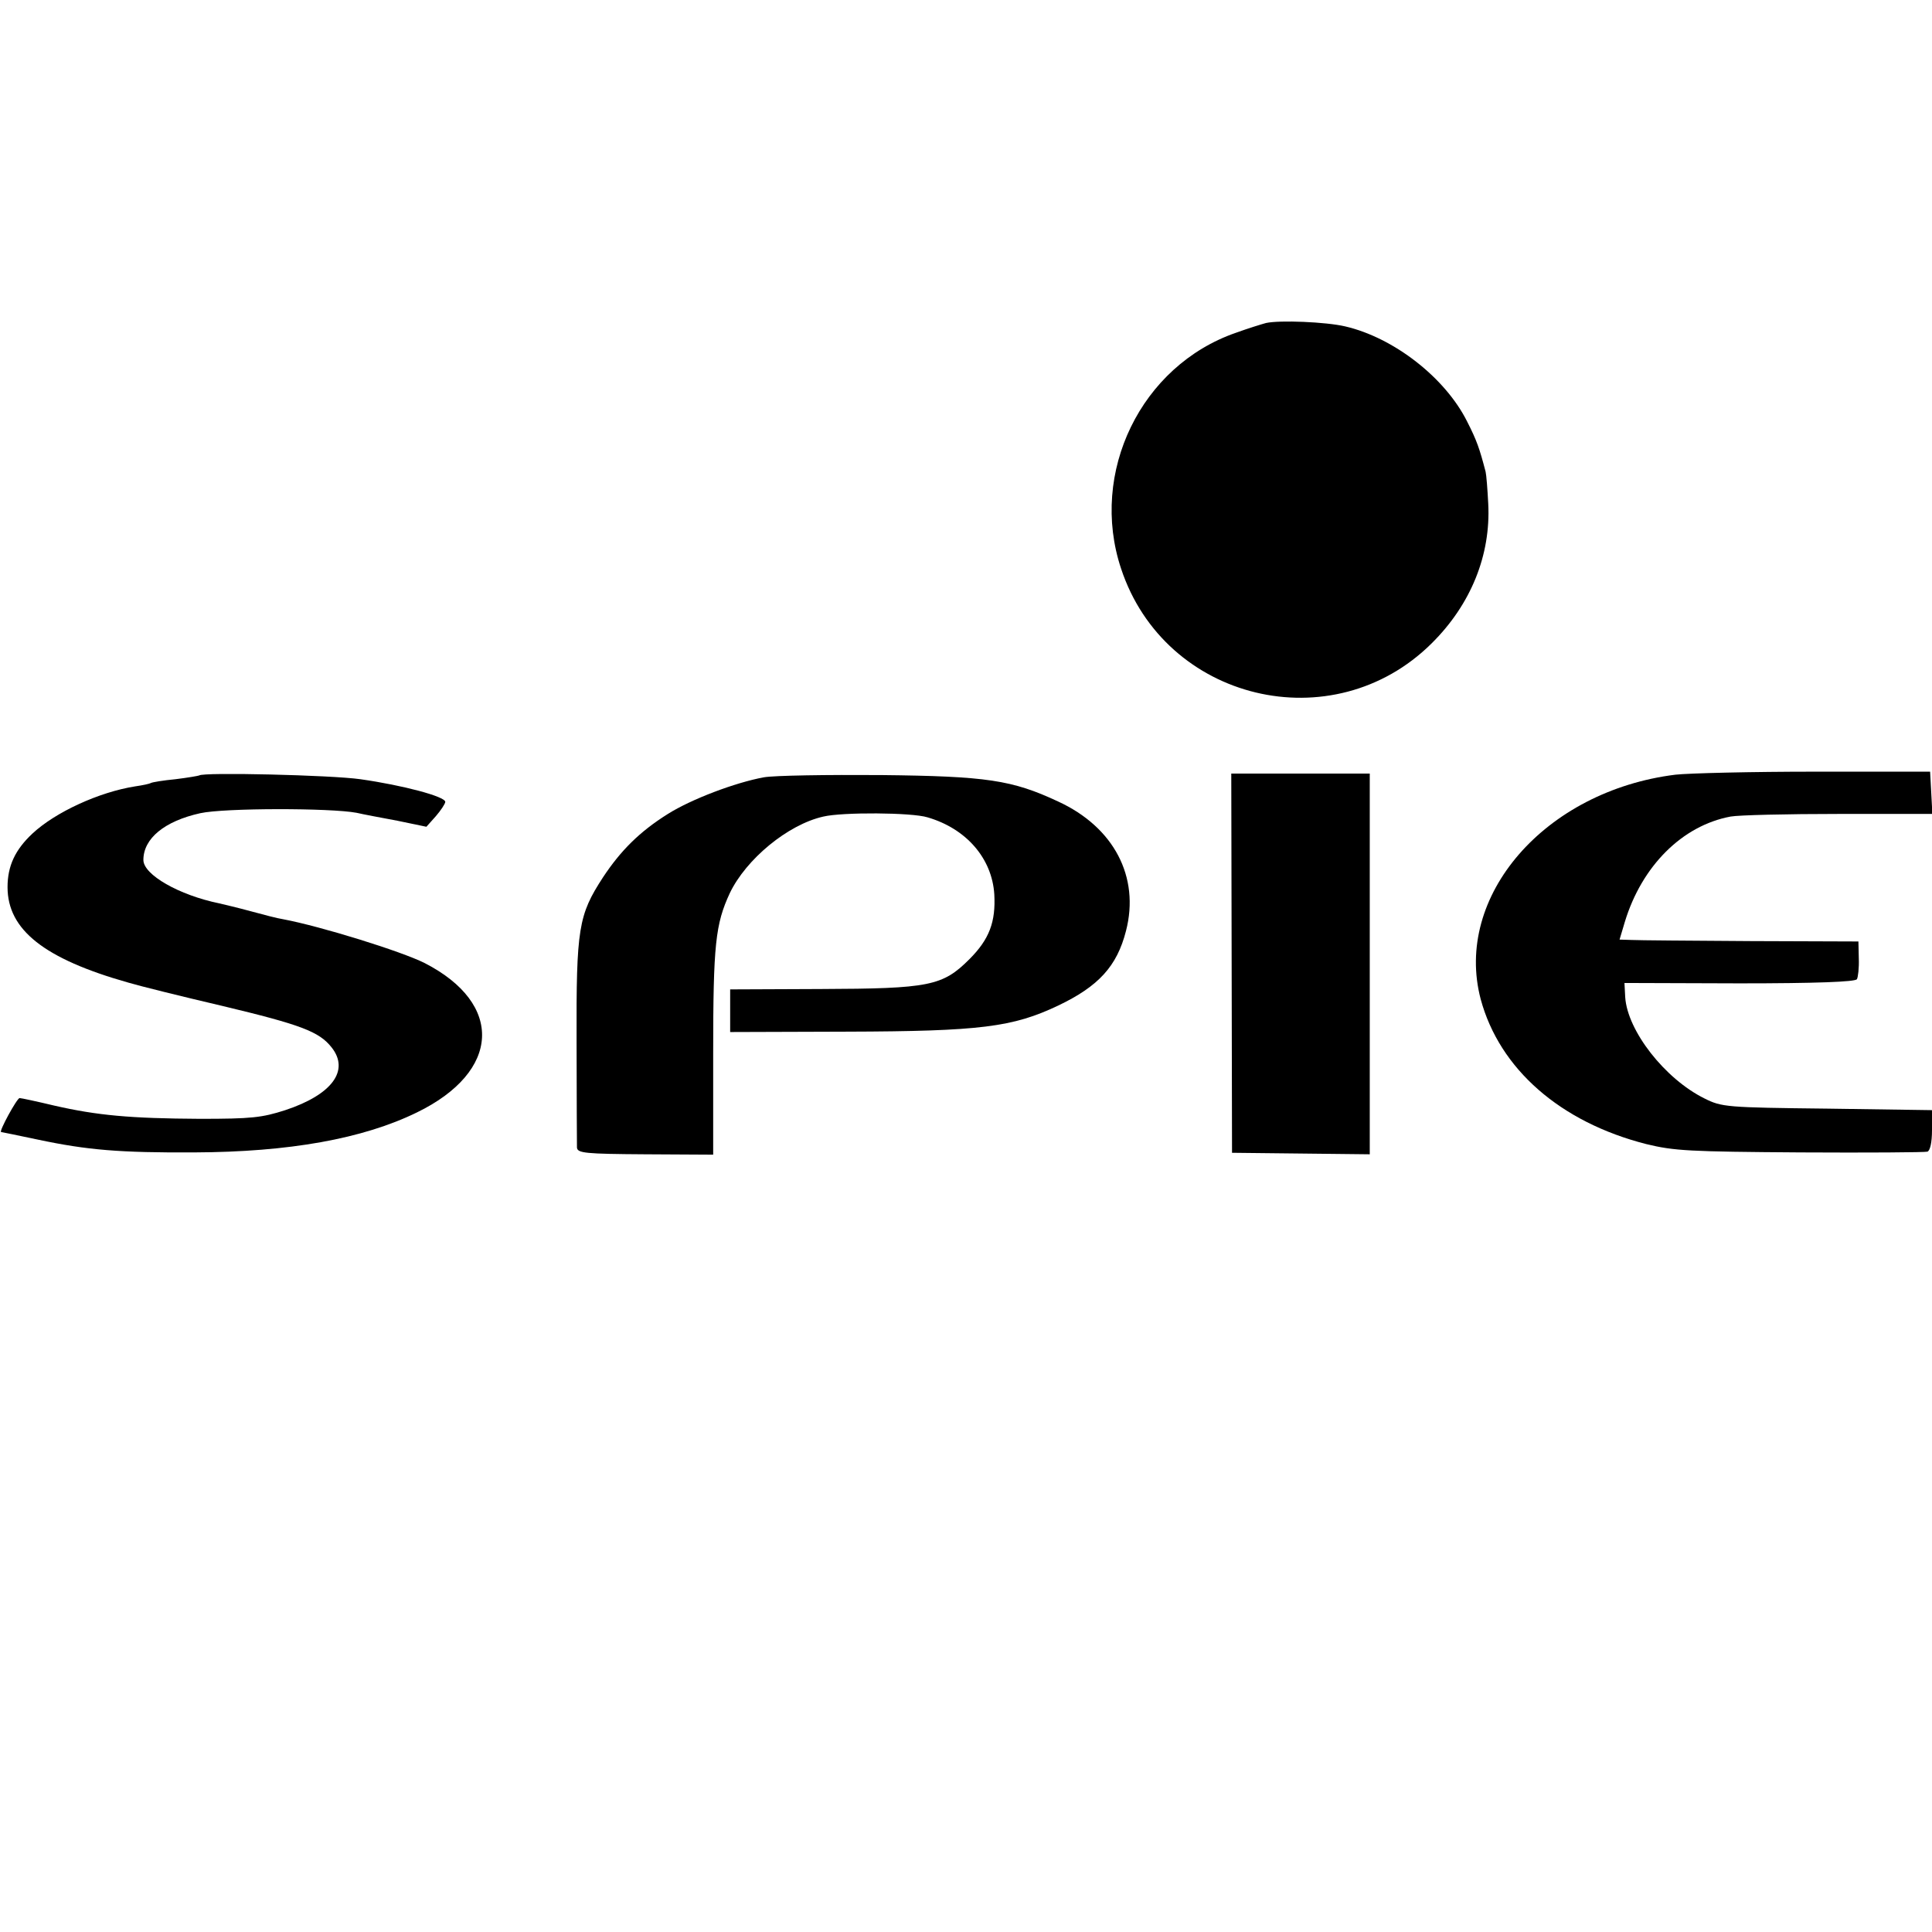 <?xml version="1.0" standalone="no"?>
<!DOCTYPE svg PUBLIC "-//W3C//DTD SVG 20010904//EN"
 "http://www.w3.org/TR/2001/REC-SVG-20010904/DTD/svg10.dtd">
<svg version="1.0" xmlns="http://www.w3.org/2000/svg"
 width="512pt" height="512pt" viewBox="0 0 512 512"
 preserveAspectRatio="xMidYMid meet">
<g transform="translate(0,512) scale(0.1,-0.1)"
fill="#000000" stroke="none">
<path d="M3355 4264 c-11 -3 -47 -14 -80 -26 -251 -87 -389 -370 -304 -625
116 -351 561 -458 823 -198 104 103 157 234 150 370 -2 39 -5 77 -7 85 -16 61
-23 82 -49 133 -58 116 -194 222 -323 252 -51 12 -174 17 -210 9z"/>
<path d="M4440 3067 c-346 -43 -588 -322 -516 -595 50 -185 211 -326 439 -384
74 -18 115 -20 407 -22 179 -1 331 0 338 2 7 3 12 24 12 57 l0 53 -277 4
c-268 3 -280 4 -326 27 -105 52 -204 179 -210 268 l-2 38 305 -1 c202 0 307 4
311 11 3 5 6 30 5 55 l-1 45 -285 1 c-157 1 -299 2 -317 3 l-31 1 14 47 c45
148 152 255 280 279 21 4 151 7 287 7 l248 0 -3 56 -3 56 -305 0 c-168 0 -334
-4 -370 -8z"/>
<path d="M528 3065 c-2 -1 -30 -6 -63 -10 -32 -3 -62 -8 -65 -10 -3 -2 -21 -6
-42 -9 -95 -15 -211 -68 -272 -125 -46 -43 -66 -86 -66 -142 0 -113 97 -190
320 -253 30 -9 143 -37 250 -62 209 -50 256 -68 289 -110 48 -61 1 -125 -123
-166 -62 -20 -90 -23 -226 -23 -185 1 -272 9 -386 35 -46 11 -88 20 -92 20 -7
0 -56 -90 -49 -90 1 0 45 -9 97 -20 132 -28 218 -35 415 -34 251 1 447 36 590
106 222 108 231 288 20 396 -62 31 -274 97 -375 116 -14 2 -52 12 -85 21 -33
9 -71 18 -84 21 -107 22 -201 76 -201 115 0 57 56 103 151 124 64 14 345 14
414 1 17 -4 65 -13 108 -21 l77 -16 25 28 c13 15 25 33 25 38 0 14 -112 44
-225 60 -77 11 -417 19 -427 10z"/>
<path d="M2024 3060 c-76 -14 -192 -58 -254 -97 -75 -47 -125 -97 -172 -168
-65 -100 -71 -134 -70 -435 0 -146 1 -272 1 -281 1 -15 22 -17 181 -18 l180
-1 0 269 c0 288 6 342 44 424 43 90 154 182 248 203 50 12 234 11 276 -2 103
-30 171 -109 177 -204 4 -73 -13 -119 -66 -172 -71 -71 -106 -78 -394 -79
l-240 -1 0 -56 0 -57 310 1 c353 1 439 12 559 69 107 51 156 104 180 198 37
143 -32 275 -180 343 -122 57 -189 67 -469 70 -143 1 -283 -1 -311 -6z"/>
<path d="M3264 2568 l1 -503 183 -2 182 -2 0 505 0 504 -183 0 -184 0 1 -502z"/>
</g>
</svg>
